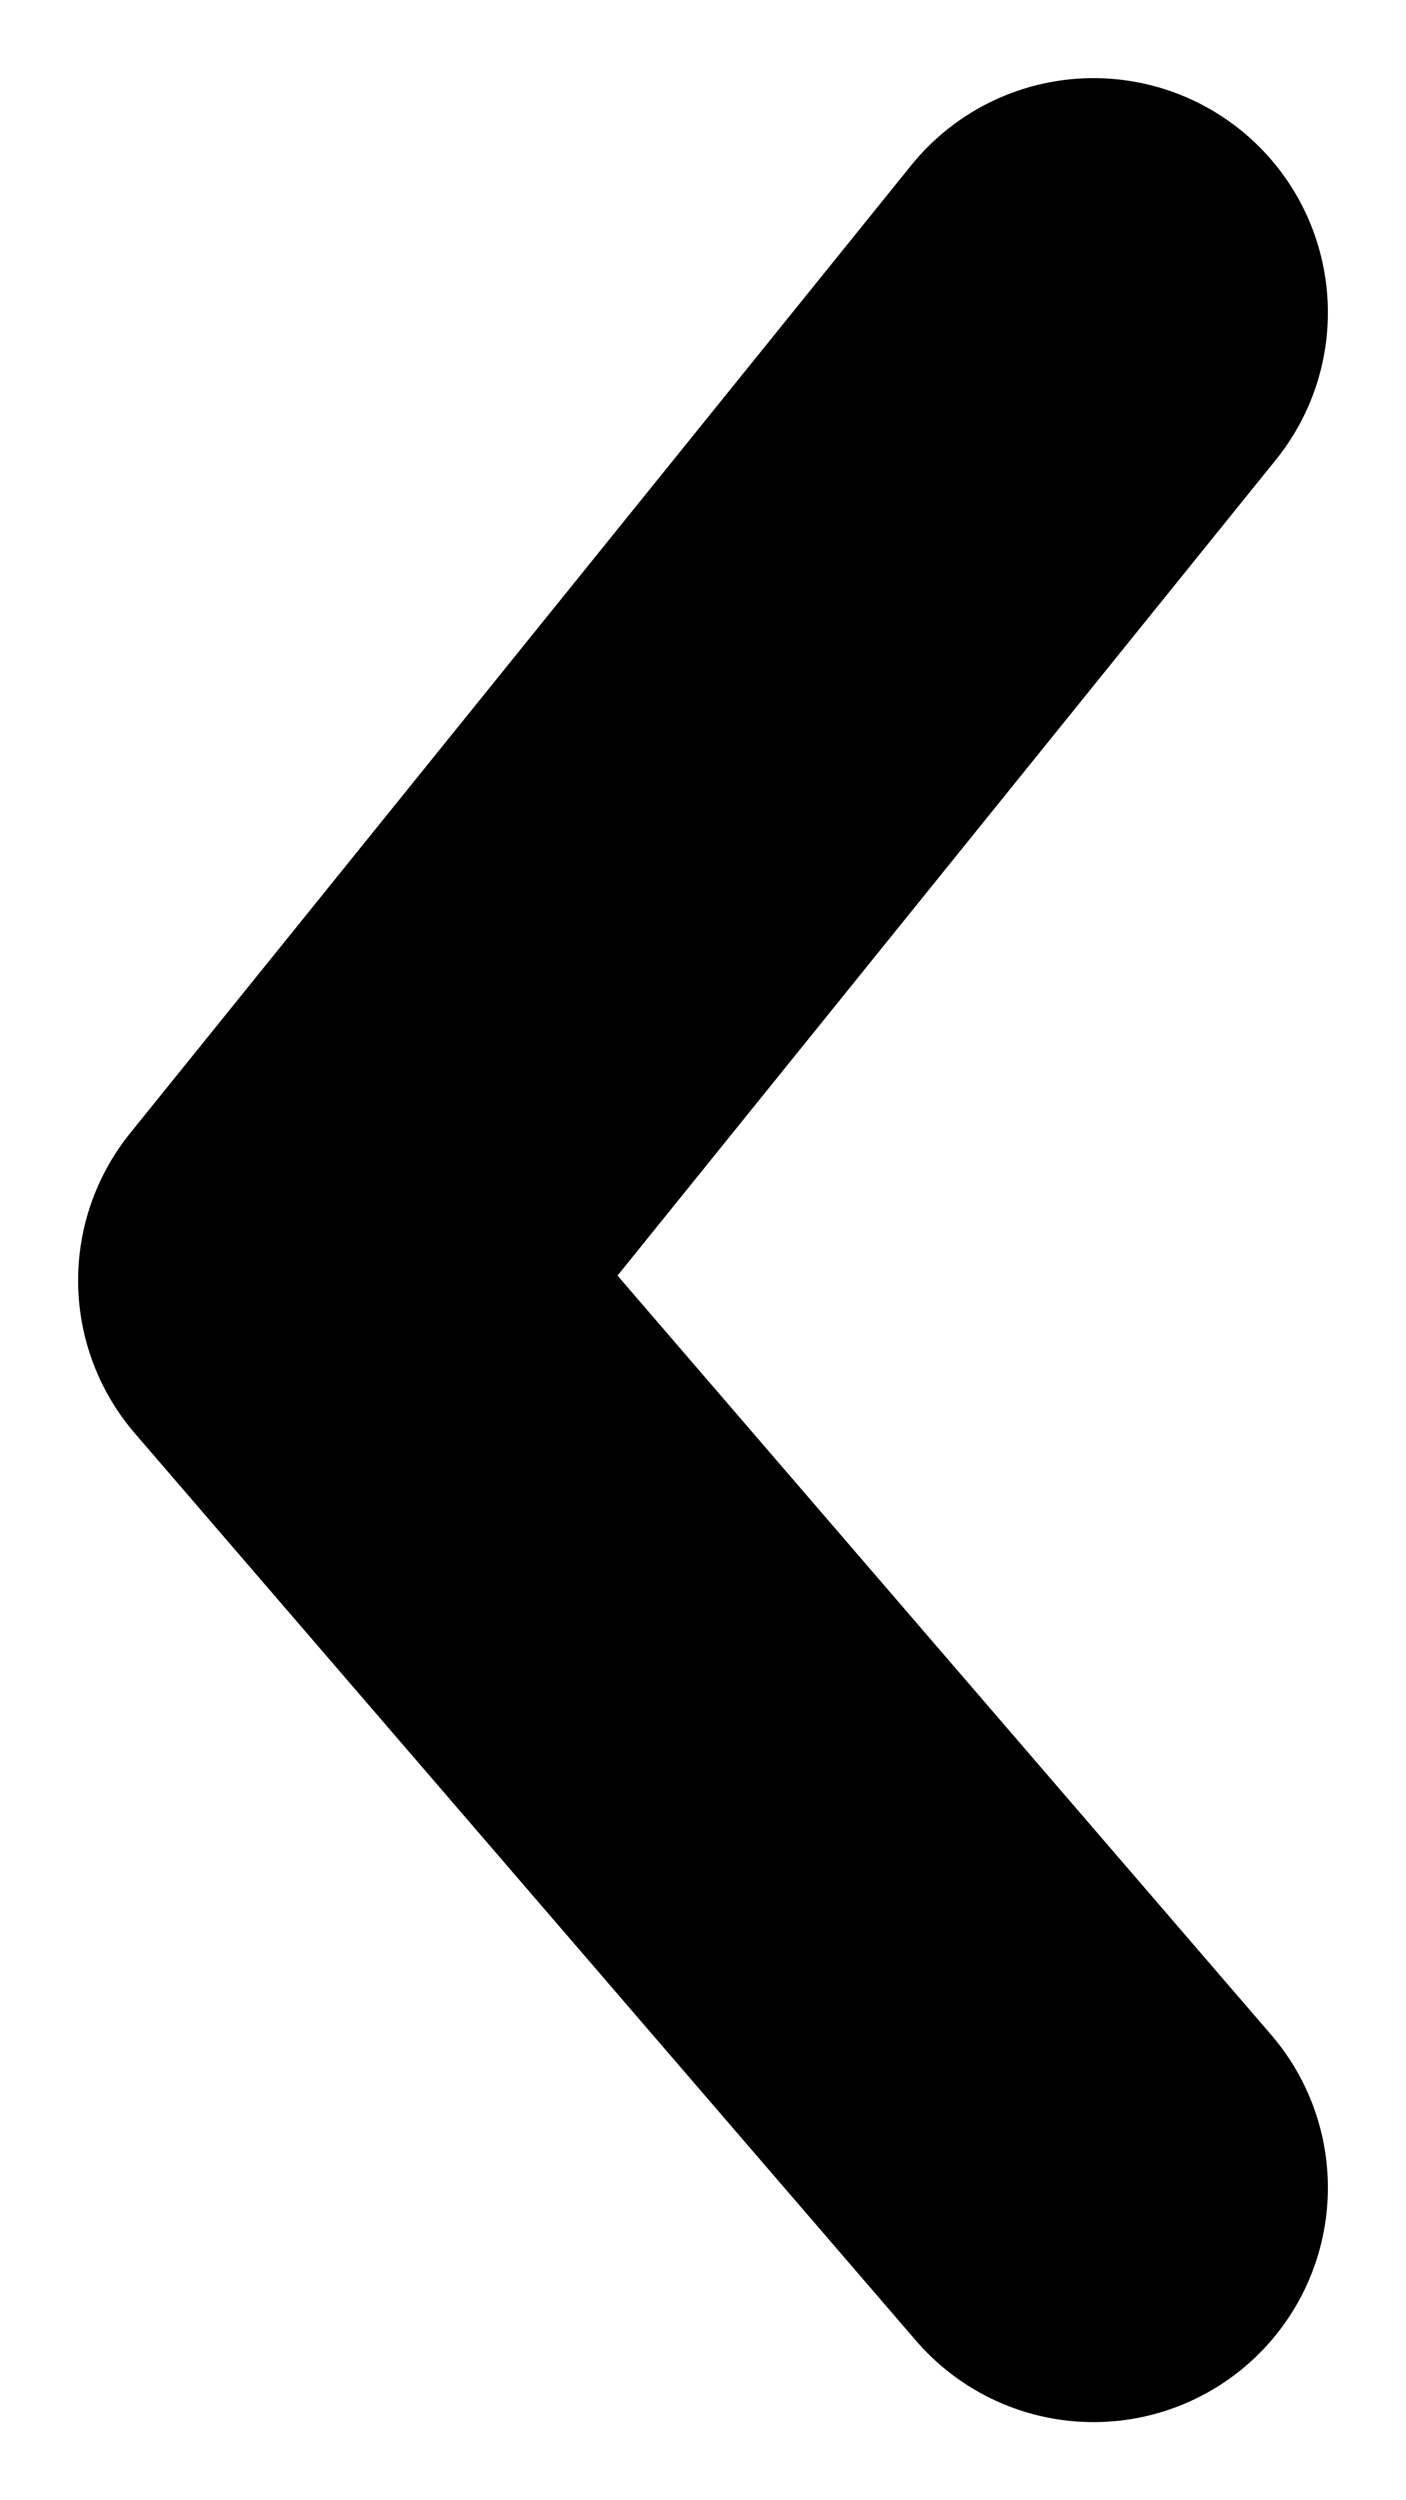 <svg width="9" height="16" viewBox="0 0 9 16" fill="none" xmlns="http://www.w3.org/2000/svg">
<path d="M7 14L2 8.194L7 2" stroke="black" stroke-width="3" stroke-linecap="round" stroke-linejoin="round"/>
</svg>
